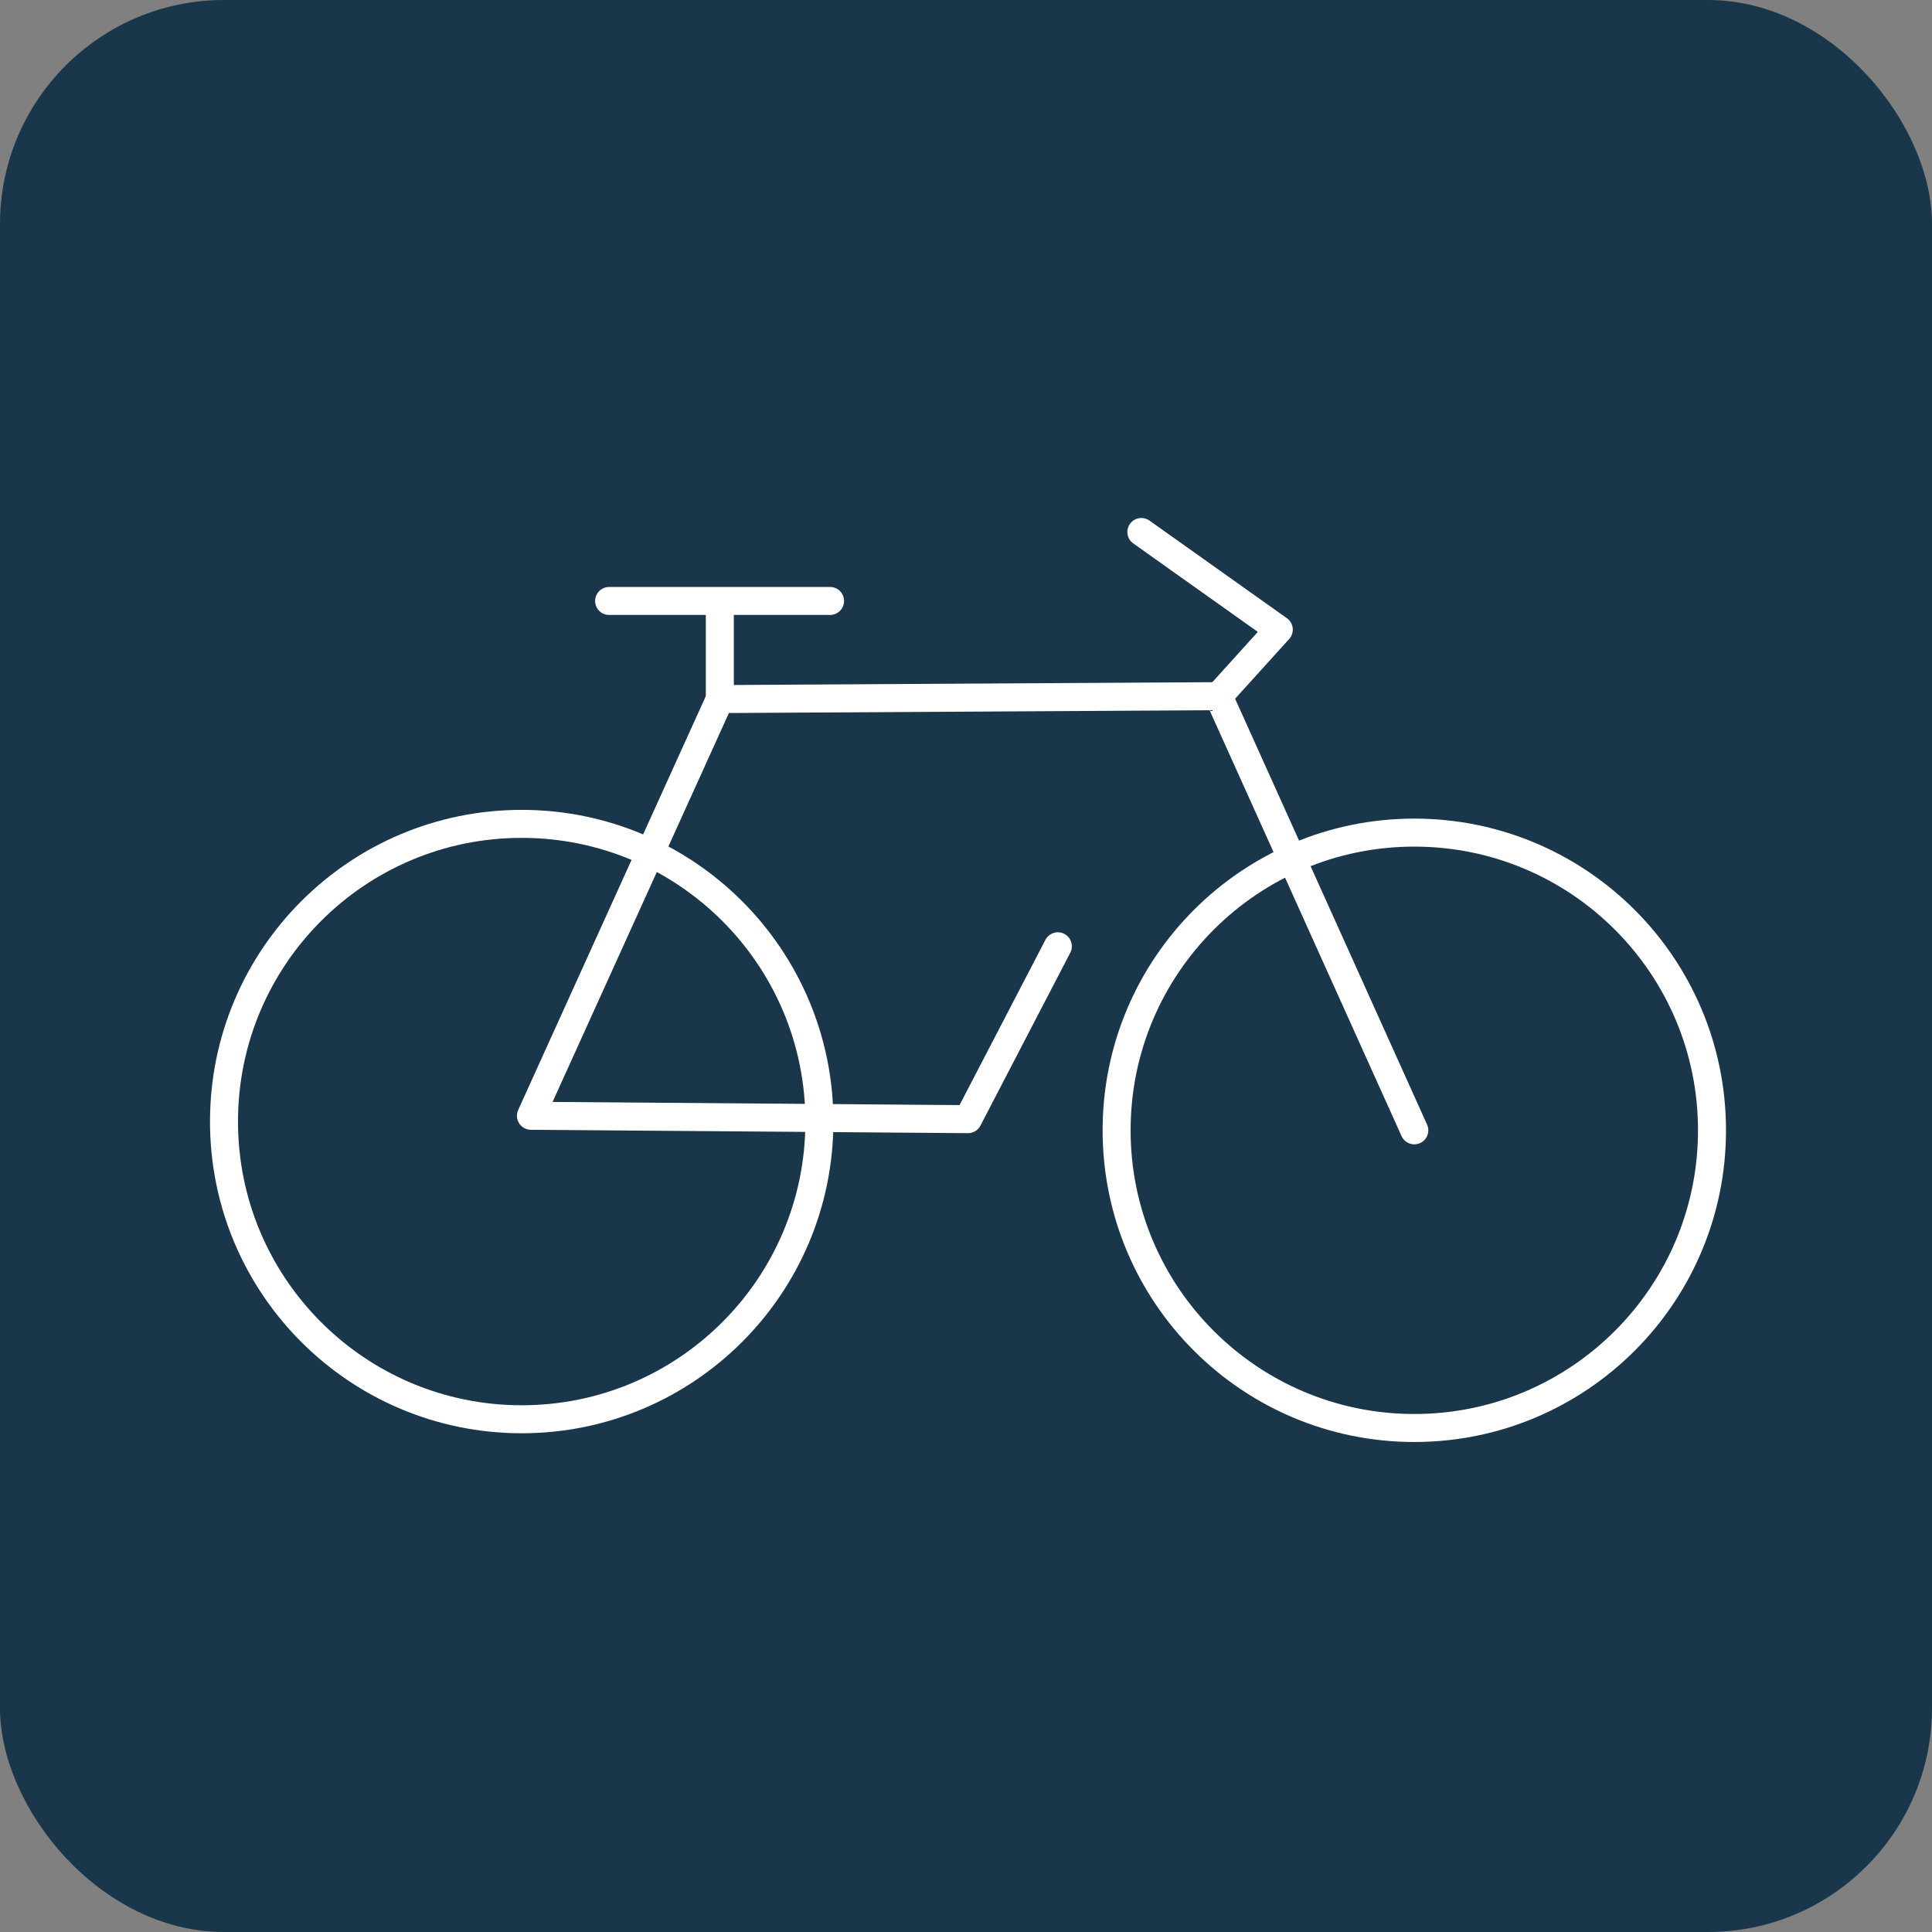 <svg xmlns="http://www.w3.org/2000/svg" width="69" height="69" viewBox="0 0 69 69" fill="none"><rect x="0" y="0" width="69" height="69" fill="#808080" stroke="none"/><rect width="69" height="69" rx="8" fill="#1A364B"></rect><path d="M18.632 50.688C24.504 50.688 29.264 45.928 29.264 40.056C29.264 34.184 24.504 29.424 18.632 29.424C12.76 29.424 8 34.184 8 40.056C8 45.928 12.76 50.688 18.632 50.688Z" stroke="white" stroke-linecap="round" stroke-linejoin="round"></path><path d="M50.511 51C56.383 51 61.143 46.24 61.143 40.368C61.143 34.496 56.383 29.736 50.511 29.736C44.639 29.736 39.879 34.496 39.879 40.368C39.879 46.24 44.639 51 50.511 51Z" stroke="white" stroke-linecap="round" stroke-linejoin="round"></path><path d="M37.78 33.796L34.572 39.97L18.962 39.849L25.709 24.967L43.521 24.863L50.511 40.369" stroke="white" stroke-linecap="round" stroke-linejoin="round"></path><path d="M29.645 21.463H21.754" stroke="white" stroke-linecap="round" stroke-linejoin="round"></path><path d="M43.52 24.862L45.671 22.486L40.763 19" stroke="white" stroke-linecap="round" stroke-linejoin="round"></path><path d="M25.708 24.967V21.775" stroke="white" stroke-linecap="round" stroke-linejoin="round"></path></svg>